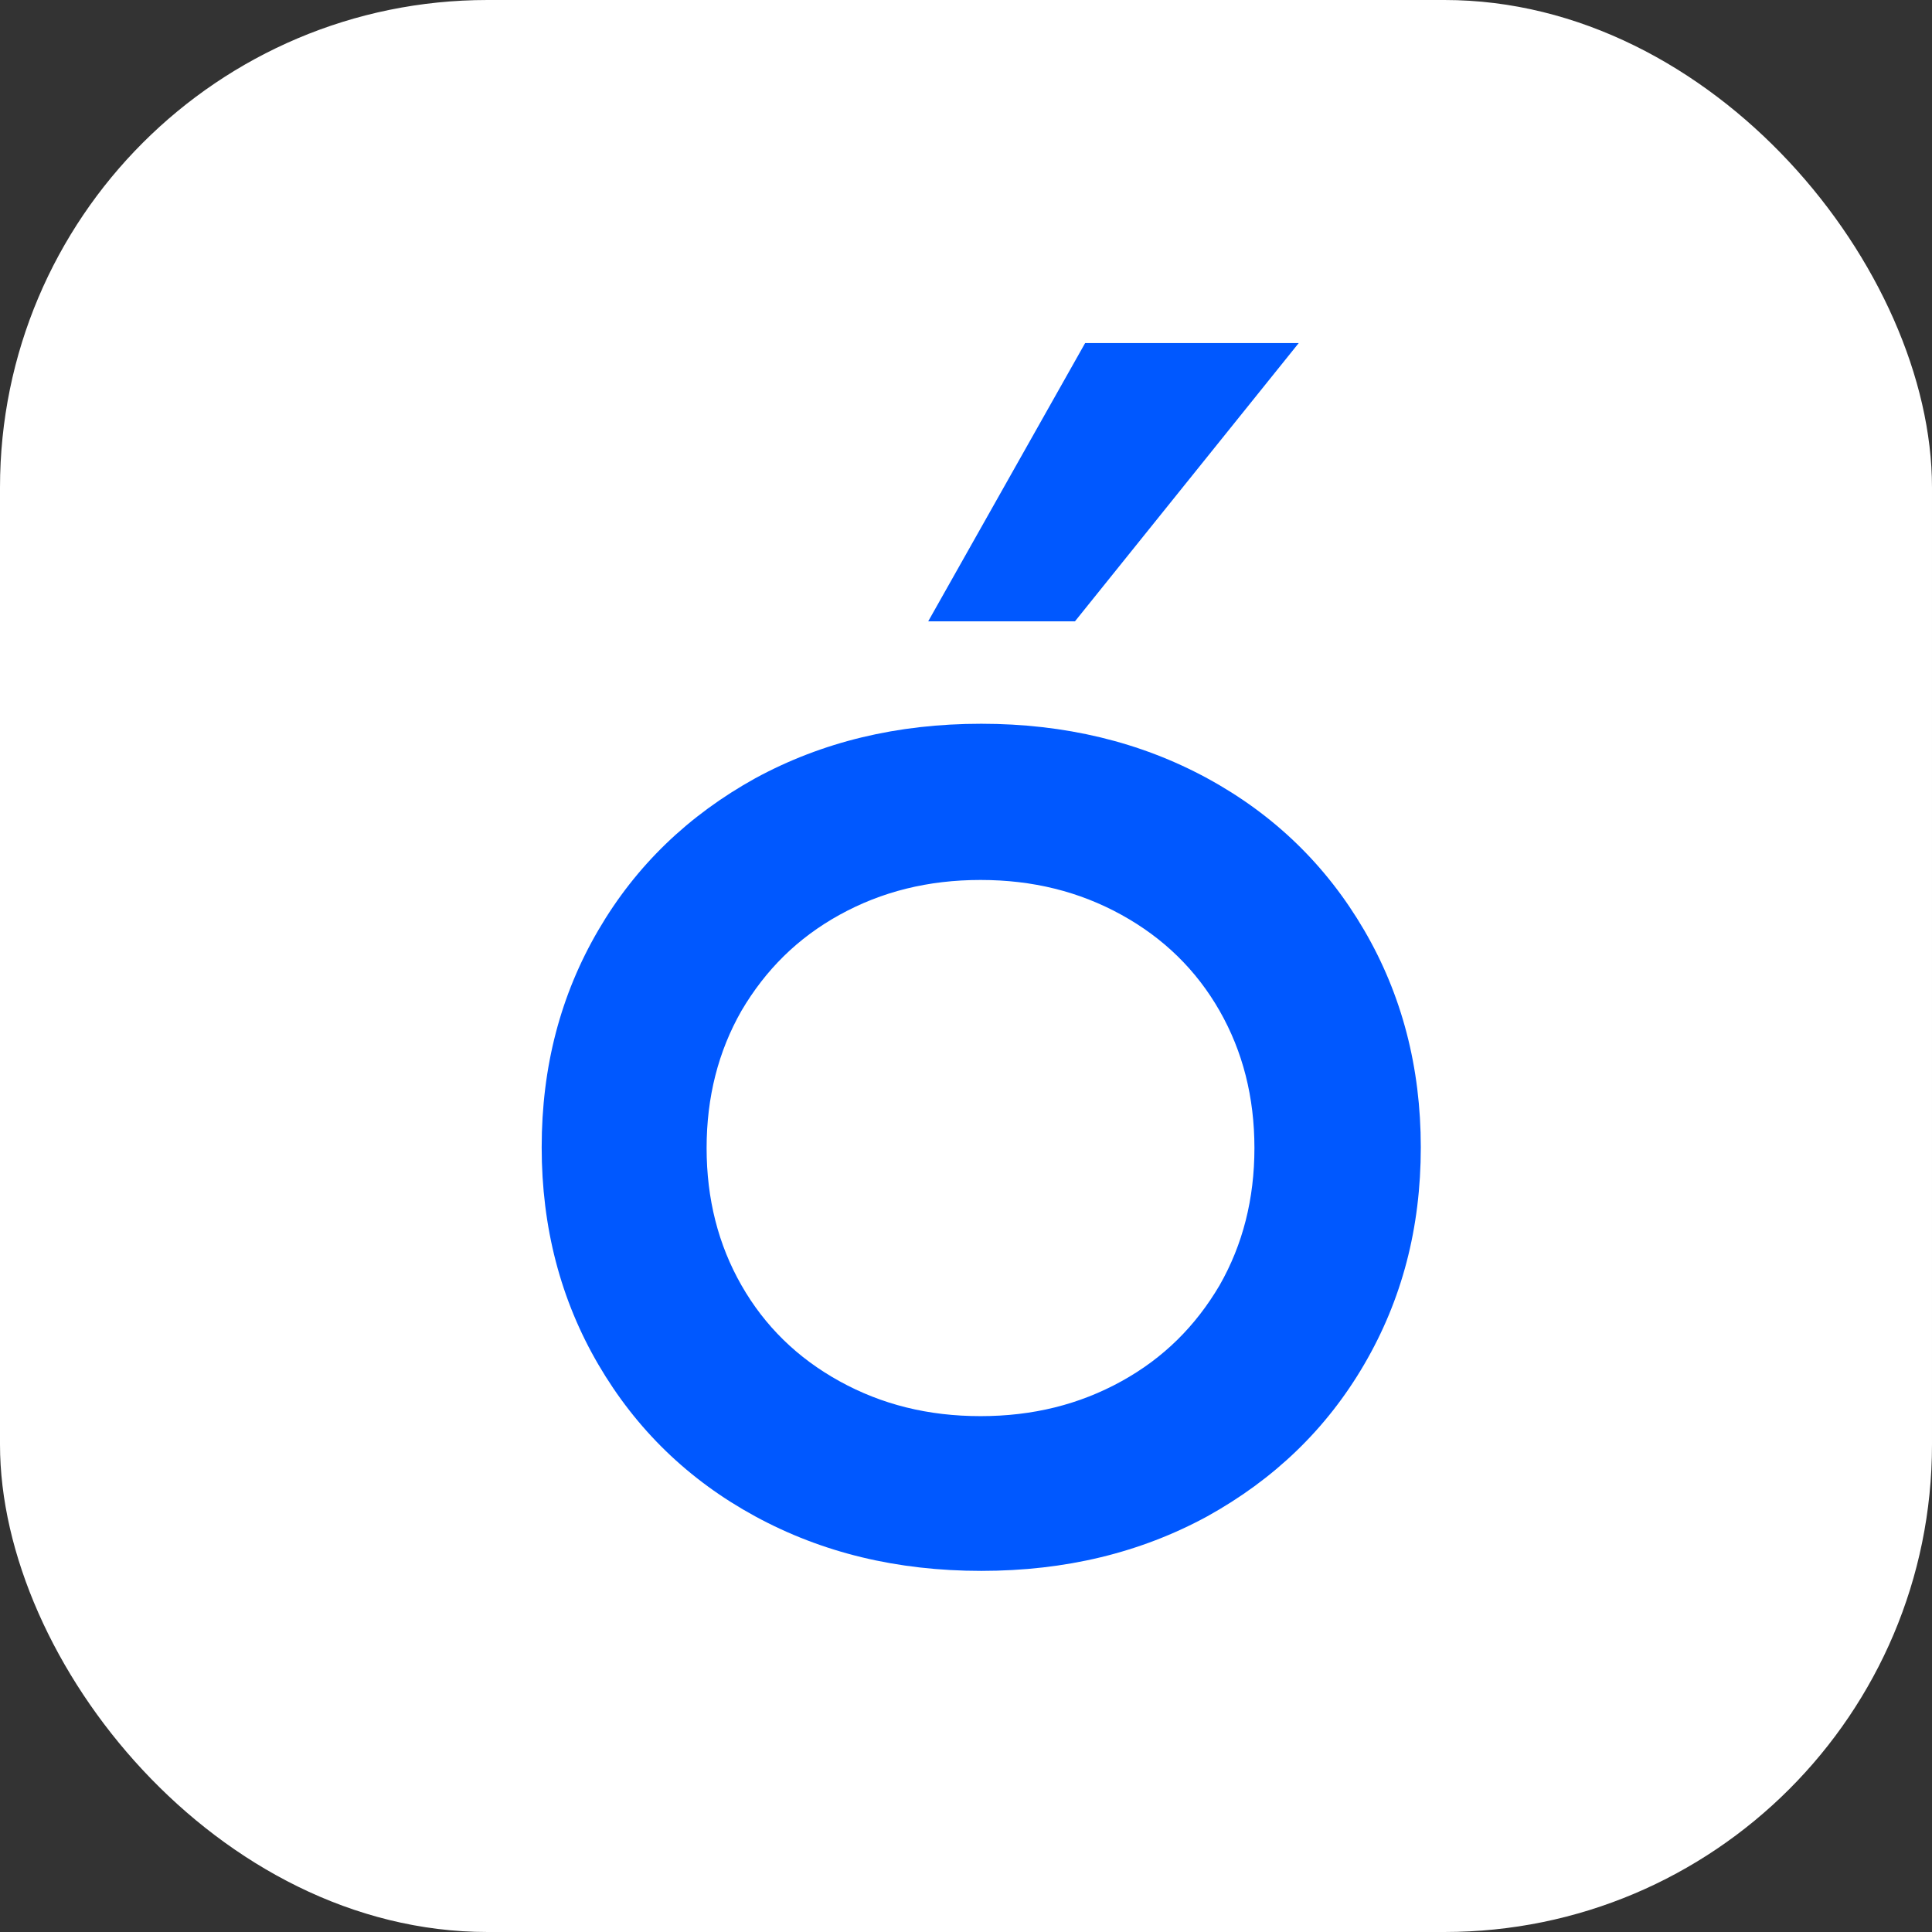 <?xml version="1.0" encoding="UTF-8"?> <svg xmlns="http://www.w3.org/2000/svg" width="107" height="107" viewBox="0 0 107 107" fill="none"><rect x="0" y="0" width="107" height="107" fill="#333333" stroke="none"/><rect width="107" height="107" rx="27" fill="white"></rect><path d="M41.83 83.982C38.128 81.97 35.231 79.154 33.139 75.573C31.046 71.992 30 67.968 30 63.542C30 59.076 31.046 55.092 33.139 51.511C35.231 47.93 38.128 45.154 41.83 43.102C45.532 41.09 49.676 40.084 54.344 40.084C58.971 40.084 63.156 41.09 66.858 43.102C70.56 45.113 73.457 47.93 75.549 51.511C77.642 55.092 78.688 59.116 78.688 63.542C78.688 68.008 77.642 71.992 75.549 75.573C73.457 79.154 70.56 81.93 66.858 83.982C63.156 85.994 59.012 87 54.344 87C49.676 87 45.532 85.994 41.83 83.982ZM62.11 76.498C64.444 75.211 66.214 73.44 67.542 71.187C68.83 68.934 69.474 66.399 69.474 63.582C69.474 60.766 68.83 58.231 67.542 55.977C66.254 53.724 64.444 51.954 62.11 50.666C59.776 49.379 57.201 48.735 54.304 48.735C51.407 48.735 48.831 49.379 46.498 50.666C44.164 51.954 42.393 53.724 41.066 55.977C39.778 58.231 39.134 60.766 39.134 63.582C39.134 66.399 39.778 68.934 41.066 71.187C42.353 73.44 44.164 75.211 46.498 76.498C48.831 77.786 51.407 78.43 54.304 78.43C57.201 78.43 59.776 77.786 62.11 76.498Z" fill="#0058FF"></path><path d="M60.098 19L51.407 34.411H59.535L71.928 19H60.098Z" fill="#0058FF"></path></svg> 